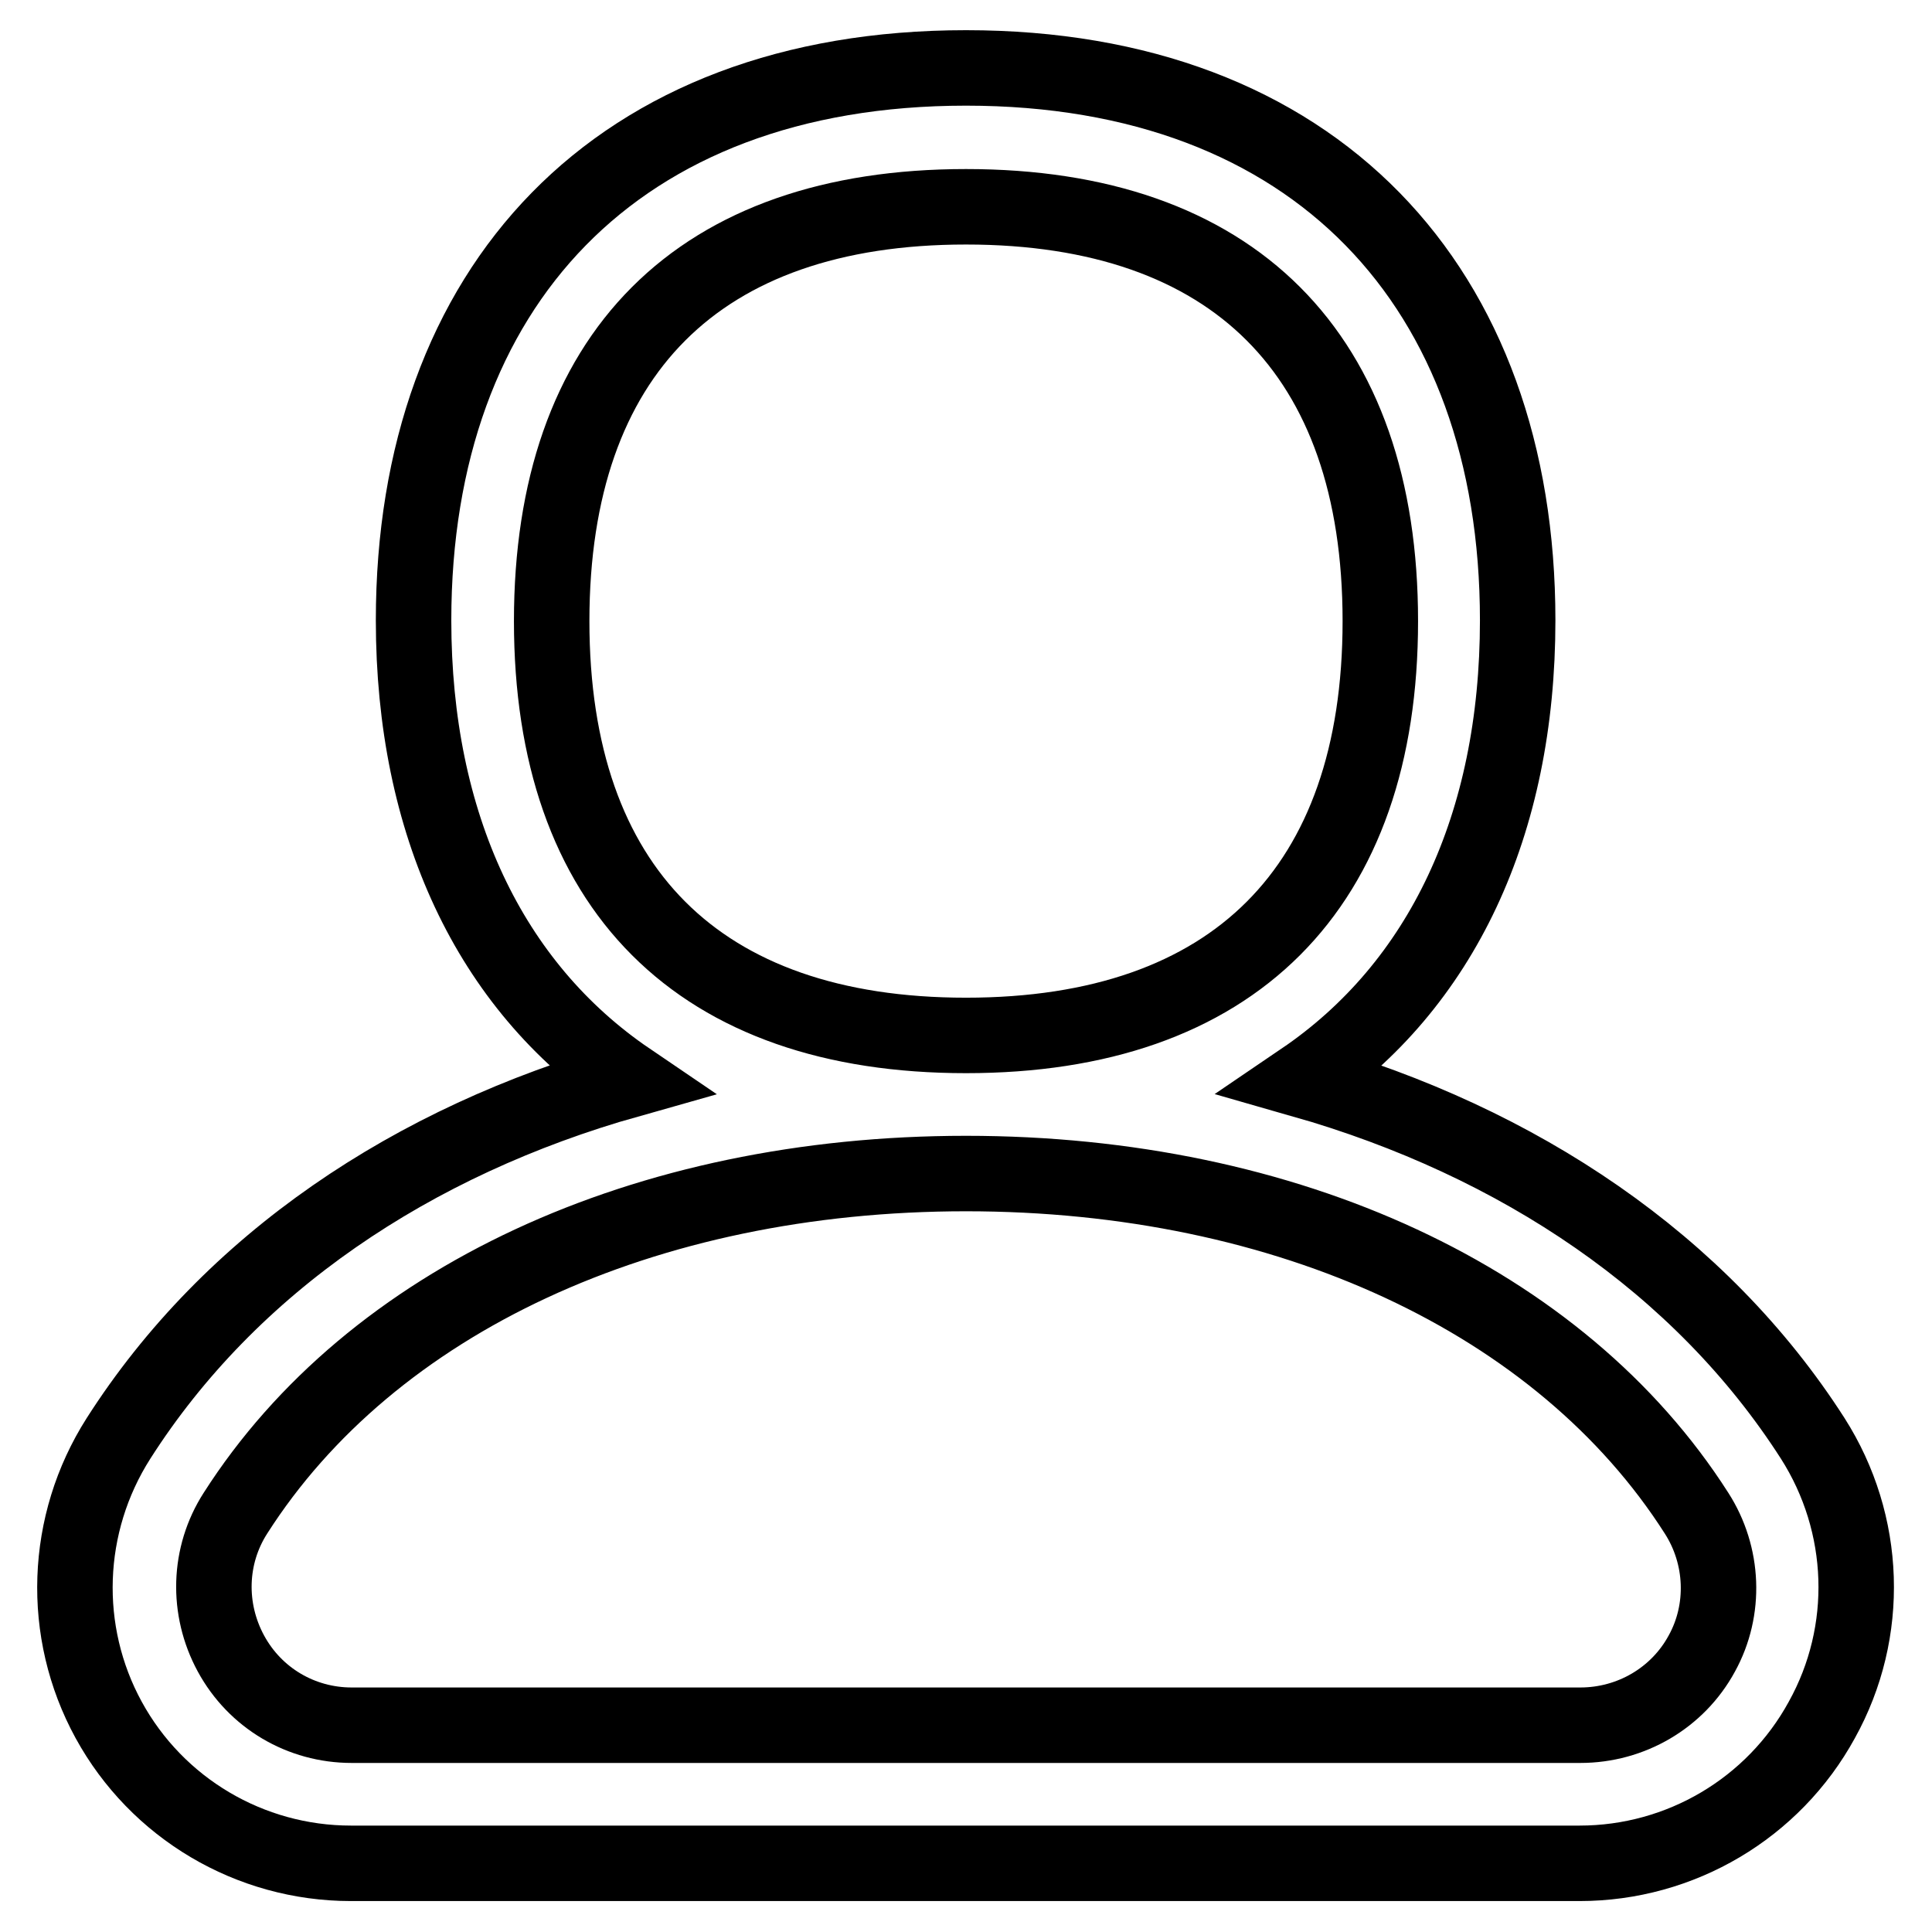 <?xml version="1.0" encoding="utf-8"?>
<!-- Svg Vector Icons : http://www.onlinewebfonts.com/icon -->
<!DOCTYPE svg PUBLIC "-//W3C//DTD SVG 1.1//EN" "http://www.w3.org/Graphics/SVG/1.1/DTD/svg11.dtd">
<svg version="1.1" xmlns="http://www.w3.org/2000/svg" xmlns:xlink="http://www.w3.org/1999/xlink" x="0px" y="0px" viewBox="0 0 256 256" enable-background="new 0 0 256 256" xml:space="preserve">
<g><g><path stroke-width="10" fill-opacity="0" stroke="#000000"  d="M240.2,190.6c-14.8-23.1-38.9-39.3-67.6-47.5c18.4-12.5,28.5-33.8,28.5-60.9c0-44.2-26.9-73.2-73.1-73.2c-46.3,0-73.2,29-73.2,73.2c0,27,10.1,48.4,28.5,60.9c-28.7,8.1-52.8,24.3-67.6,47.5c-7.2,11.3-7.7,25.6-1.3,37.3c6.4,11.7,18.7,19,32.1,19c51.5,0,111.3,0,162.8,0c13.4,0,25.7-7.3,32.1-19C247.9,216.2,247.4,201.9,240.2,190.6z M73.1,82.3c0-35.4,19.5-54.9,54.9-54.9c35.4,0,54.9,19.5,54.9,54.9c0,35.4-19.5,54.9-54.9,54.9C92.6,137.2,73.1,117.7,73.1,82.3z M225.5,219.1c-3.2,5.9-9.4,9.5-16.1,9.5H46.6c-6.7,0-12.8-3.6-16-9.5c-3.2-5.9-3-13,0.6-18.6c18-28.2,54.2-45,96.8-45c42.6,0,78.8,16.8,96.8,45C228.4,206.1,228.7,213.3,225.5,219.1z"/></g></g>
</svg>